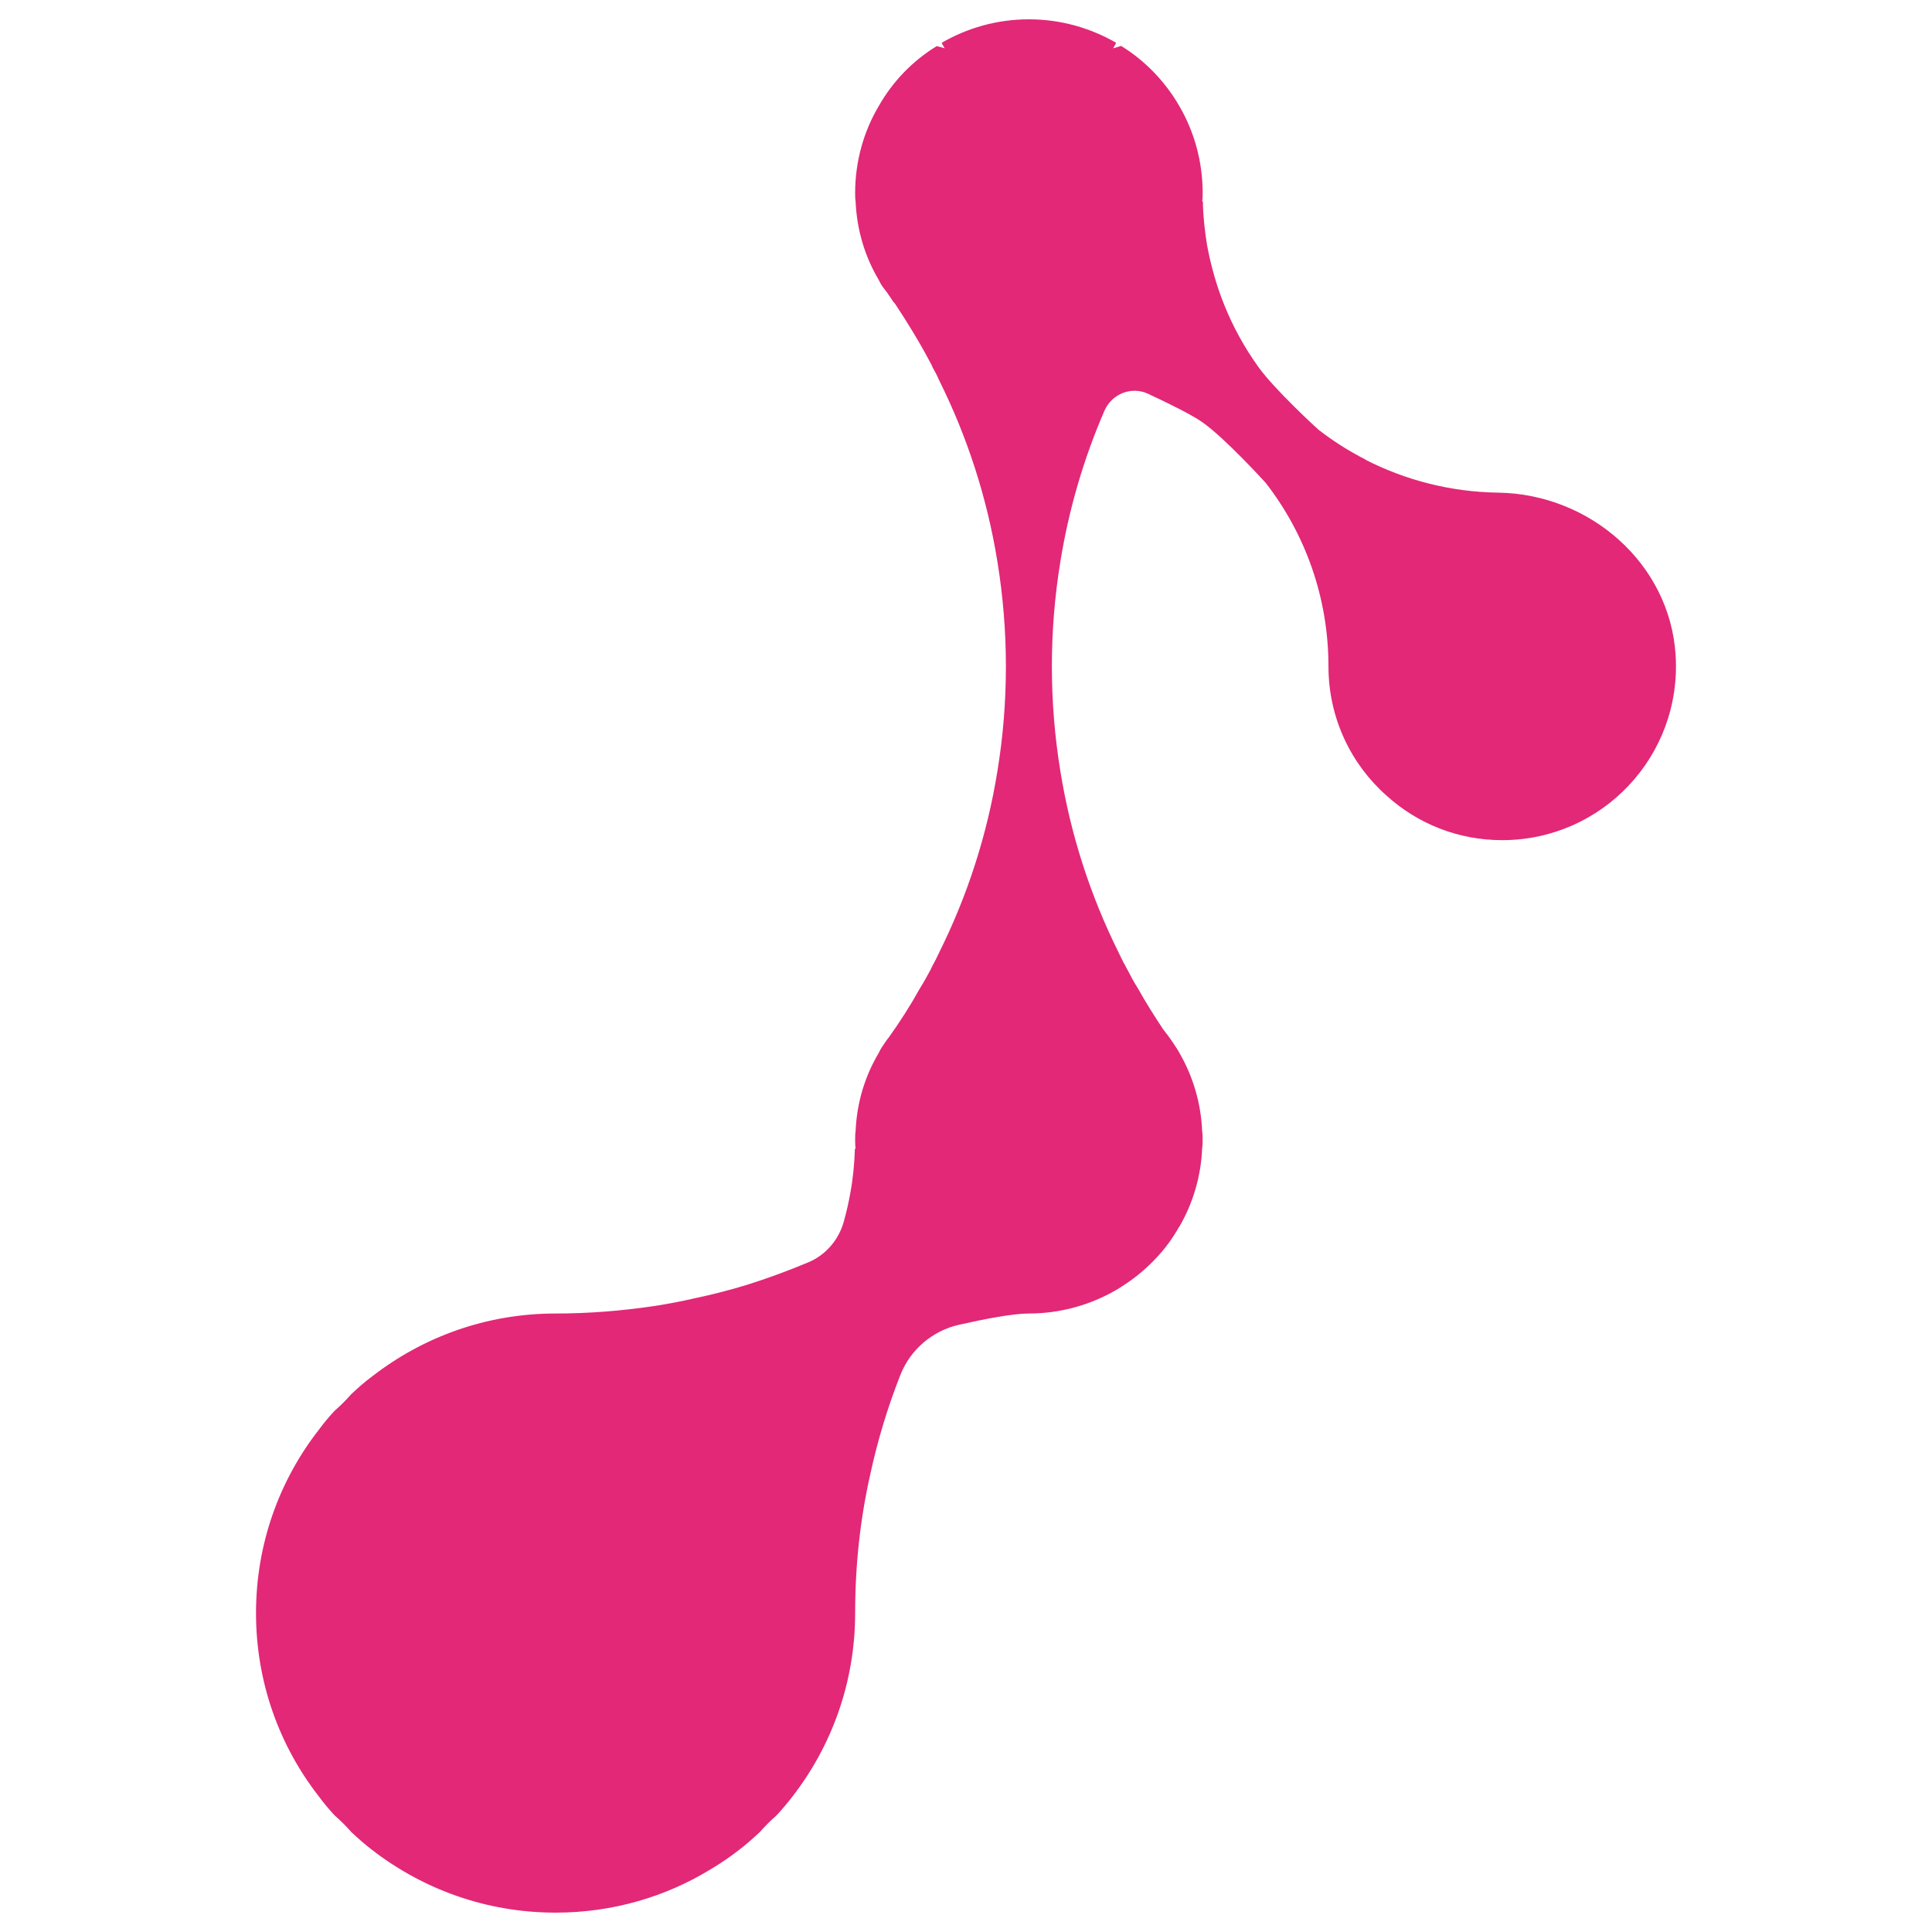 <svg xmlns="http://www.w3.org/2000/svg" xmlns:xlink="http://www.w3.org/1999/xlink" id="Layer_1" x="0px" y="0px" width="100px" height="100px" viewBox="0 0 100 100" xml:space="preserve"><path fill="#E22877" d="M77.537,25.499c-2.462-0.035-4.792-0.649-6.852-1.698v-0.012c-0.856-0.434-1.674-0.955-2.431-1.539 c-0.05-0.038-2.284-2.084-3.126-3.263c-0.719-1.004-1.315-2.084-1.774-3.238c-0.385-0.955-0.67-1.973-0.869-3.014 c-0.124-0.745-0.21-1.501-0.224-2.283V10.44H62.25c-0.012-0.024-0.012-0.038-0.024-0.024c0.024-0.137,0.024-0.286,0.024-0.422 c0-1.649-0.446-3.201-1.215-4.515c-0.732-1.265-1.762-2.333-3.003-3.101c-0.136,0.037-0.285,0.086-0.421,0.124 c0.062-0.087,0.112-0.187,0.161-0.286C56.445,1.446,54.894,1,53.256,1c-1.649,0-3.188,0.446-4.515,1.216 c0.05,0.099,0.099,0.199,0.16,0.286c-0.136-0.038-0.272-0.087-0.421-0.112c-1.24,0.756-2.27,1.824-2.99,3.089 c-0.782,1.314-1.228,2.866-1.228,4.515c0,0.149,0,0.298,0.024,0.434c0.063,1.477,0.484,2.866,1.203,4.069 c0.025,0.049,0.05,0.111,0.087,0.173s0.074,0.124,0.111,0.174c0.162,0.199,0.311,0.409,0.447,0.62 c0.05,0.087,0.111,0.173,0.187,0.248c0.656,0.993,1.29,2.022,1.848,3.089c0.038,0.062,0.075,0.124,0.087,0.186 c0.137,0.236,0.26,0.472,0.359,0.708c1.452,2.915,2.481,6.079,3.015,9.403c0.285,1.762,0.435,3.56,0.435,5.396 c0,1.836-0.149,3.646-0.435,5.396c-0.533,3.324-1.563,6.488-3.015,9.403c-0.111,0.235-0.223,0.471-0.359,0.708 c-0.024,0.062-0.062,0.124-0.087,0.186c-0.174,0.322-0.347,0.645-0.545,0.955c-0.497,0.894-1.042,1.749-1.638,2.58 c-0.099,0.111-0.173,0.236-0.248,0.347c-0.101,0.137-0.186,0.274-0.249,0.422c-0.719,1.203-1.141,2.581-1.203,4.056 c-0.024,0.149-0.024,0.298-0.024,0.447c0,0.148,0,0.297,0.024,0.446c-0.013-0.012-0.013,0-0.024,0.024l-0.013,0.013 c-0.025,0.769-0.099,1.538-0.236,2.27c-0.091,0.511-0.206,1.013-0.345,1.504c-0.262,0.928-0.926,1.704-1.814,2.079 c-1.022,0.431-2.07,0.818-3.137,1.156c-0.918,0.285-1.848,0.521-2.791,0.719c-0.682,0.162-1.377,0.286-2.072,0.398h-0.012 c-1.662,0.247-3.362,0.384-5.086,0.384c-3.585,0-6.872,1.216-9.502,3.262c-0.373,0.273-0.719,0.583-1.066,0.906 c-0.273,0.311-0.558,0.596-0.857,0.856c-0.012,0.024-0.037,0.038-0.048,0.049c-0.274,0.299-0.534,0.608-0.77,0.931 c-2.047,2.618-3.262,5.917-3.262,9.502s1.215,6.885,3.262,9.502c0.236,0.322,0.496,0.632,0.77,0.931 c0.012,0.012,0.037,0.024,0.048,0.049c0.299,0.26,0.583,0.545,0.857,0.856c0.347,0.323,0.694,0.632,1.066,0.917 c2.63,2.034,5.917,3.25,9.502,3.25c2.951,0,5.706-0.818,8.051-2.258c0.496-0.297,0.992-0.632,1.451-0.992 c0.372-0.285,0.719-0.595,1.067-0.917c0.273-0.311,0.558-0.596,0.856-0.856c0.012-0.025,0.037-0.038,0.049-0.049 c0.273-0.299,0.533-0.608,0.782-0.931c2.034-2.618,3.25-5.917,3.25-9.502c0-2.469,0.26-4.862,0.781-7.171 c0.383-1.775,0.907-3.502,1.562-5.159c0.519-1.312,1.657-2.282,3.033-2.593c1.264-0.286,2.78-0.583,3.617-0.583 c1.638,0,3.188-0.446,4.515-1.216c0.087-0.05,0.174-0.099,0.26-0.161c0.819-0.509,1.552-1.154,2.172-1.898 c0.21-0.26,0.409-0.521,0.583-0.805c0.037-0.063,0.087-0.125,0.124-0.199c0.038-0.063,0.087-0.137,0.112-0.199h0.013 c0.707-1.216,1.128-2.593,1.19-4.081c0.024-0.137,0.024-0.286,0.024-0.434c0-0.149,0-0.298-0.024-0.435 c-0.062-1.488-0.483-2.866-1.19-4.082c-0.038-0.074-0.087-0.149-0.125-0.211c-0.037-0.062-0.087-0.124-0.124-0.186 c-0.013-0.037-0.049-0.074-0.074-0.112c-0.161-0.248-0.335-0.471-0.508-0.694c-0.46-0.695-0.907-1.401-1.315-2.133 c-0.199-0.31-0.372-0.633-0.534-0.955c-0.037-0.063-0.075-0.125-0.1-0.186c-0.136-0.236-0.247-0.472-0.359-0.708 c-1.451-2.915-2.481-6.079-3.015-9.403c-0.285-1.75-0.435-3.56-0.435-5.396c0-1.837,0.149-3.635,0.435-5.396 c0.439-2.735,1.214-5.362,2.283-7.831c0.381-0.877,1.391-1.288,2.258-0.885c1.022,0.475,2.276,1.089,2.827,1.483 c1.179,0.831,3.262,3.126,3.262,3.126c2.035,2.618,3.251,5.917,3.251,9.502c0,2.667,1.166,5.062,3.002,6.686 c1.6,1.451,3.697,2.308,5.991,2.308c5.173,0,9.312-4.359,8.975-9.589C86.425,29.16,82.284,25.565,77.537,25.499"></path></svg>